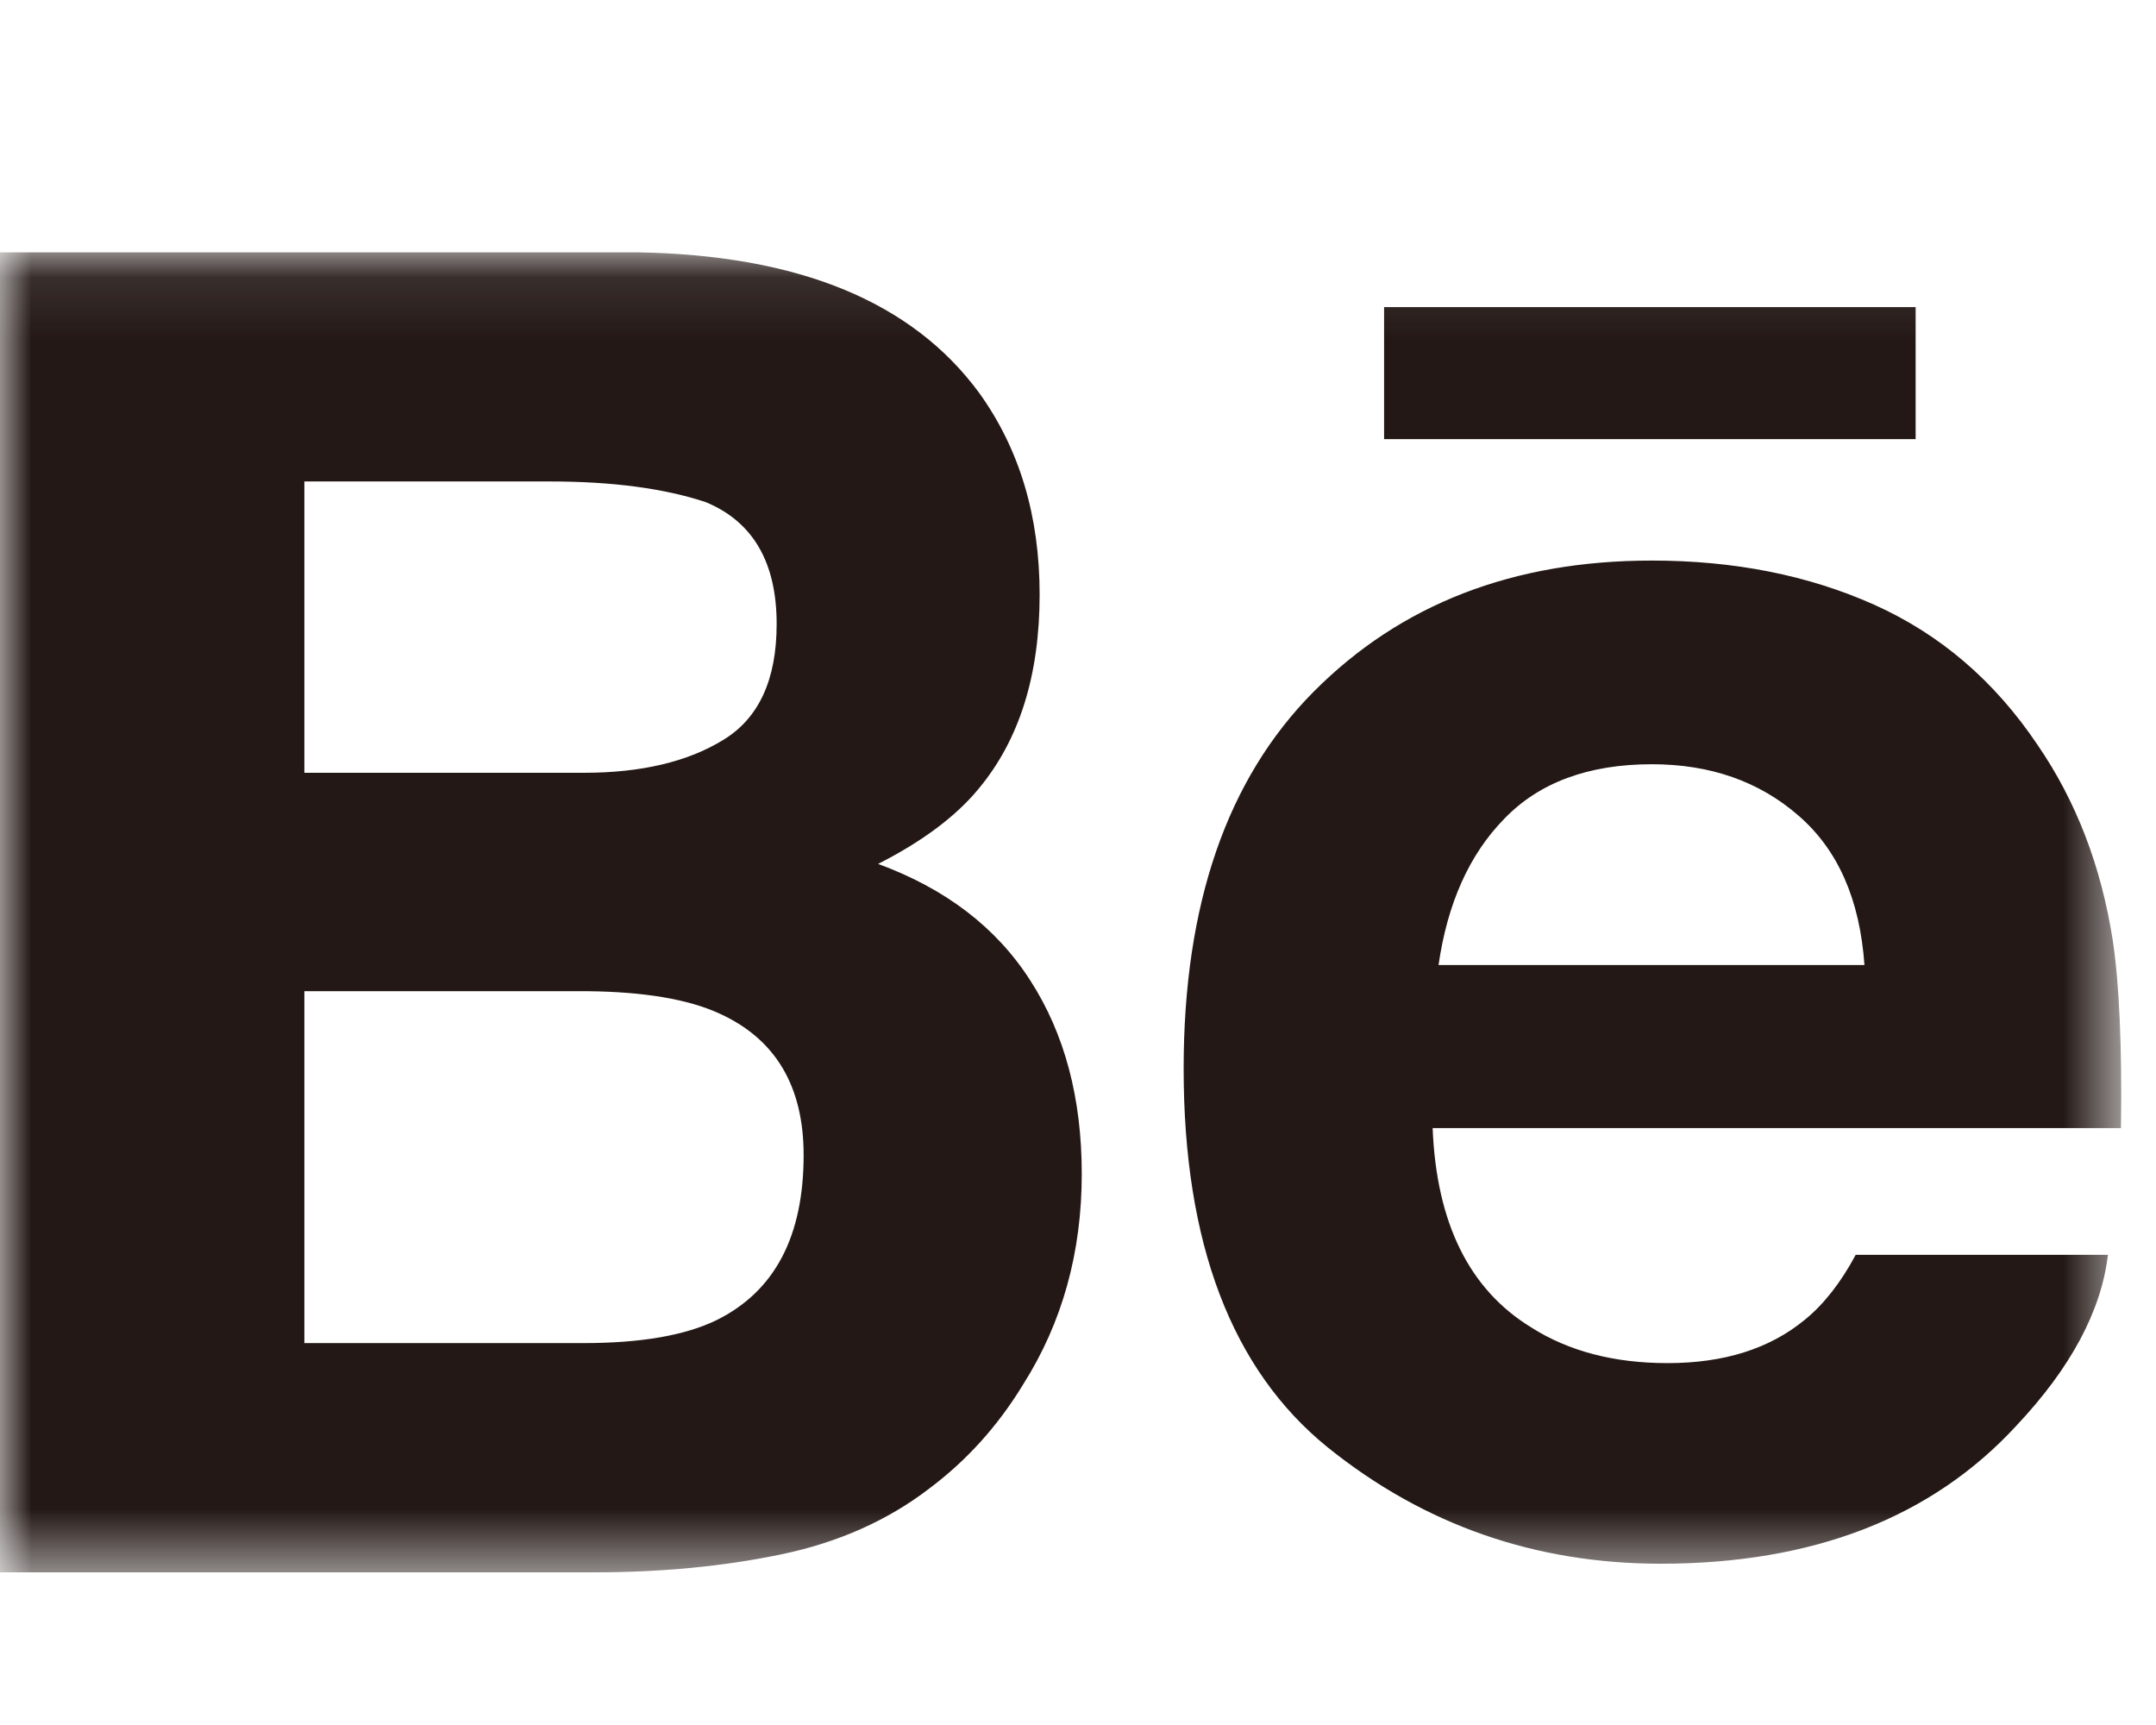 <?xml version="1.0" encoding="UTF-8"?>
<svg width="35px" height="28px" viewBox="0 0 35 28" version="1.1" xmlns="http://www.w3.org/2000/svg" xmlns:xlink="http://www.w3.org/1999/xlink">
    <!-- Generator: Sketch 46.2 (44496) - http://www.bohemiancoding.com/sketch -->
    <title>weibo-website-logo copy 2</title>
    <desc>Created with Sketch.</desc>
    <defs>
        <polygon id="path-1" points="34.435 21.522 34.435 0.096 0 0.096 0 10.809 0 21.522 34.435 21.522"></polygon>
    </defs>
    <g id="Page-1" stroke="none" stroke-width="1" fill="none" fill-rule="evenodd">
        <g id="Artboard-2" transform="translate(-234, -151)">
            <g id="behance-logo" transform="translate(234, 155)">
                <mask id="mask-2" fill="white">
                    <use xlink:href="#path-1"></use>
                </mask>
                <g id="Clip-2"></g>
                <path d="M22.469,3.128 L31.098,3.128 L31.098,0.985 L22.469,0.985 L22.469,3.128 Z M16.726,11.916 C17.283,12.779 17.561,13.825 17.561,15.054 C17.561,16.327 17.247,17.466 16.609,18.473 C16.203,19.14 15.698,19.702 15.093,20.156 C14.411,20.681 13.602,21.04 12.674,21.232 C11.744,21.425 10.735,21.522 9.649,21.522 L0,21.522 L0,0.096 L10.348,0.096 C12.956,0.139 14.806,0.893 15.896,2.378 C16.552,3.289 16.877,4.379 16.877,5.65 C16.877,6.96 16.549,8.008 15.887,8.803 C15.519,9.25 14.975,9.657 14.255,10.023 C15.345,10.423 16.173,11.051 16.726,11.916 Z M4.941,8.544 L9.475,8.544 C10.408,8.544 11.161,8.366 11.74,8.011 C12.321,7.658 12.608,7.03 12.608,6.128 C12.608,5.13 12.225,4.469 11.458,4.151 C10.798,3.931 9.954,3.815 8.93,3.815 L4.941,3.815 L4.941,8.544 Z M13.046,14.748 C13.046,13.635 12.592,12.867 11.684,12.454 C11.176,12.219 10.458,12.099 9.541,12.089 L4.941,12.089 L4.941,17.801 L9.47,17.801 C10.398,17.801 11.12,17.679 11.639,17.425 C12.577,16.958 13.046,16.069 13.046,14.748 Z M34.298,11.264 C34.403,11.964 34.45,12.98 34.431,14.311 L23.257,14.311 C23.319,15.852 23.851,16.932 24.86,17.548 C25.469,17.935 26.207,18.126 27.072,18.126 C27.984,18.126 28.727,17.894 29.299,17.422 C29.611,17.169 29.886,16.814 30.125,16.368 L34.22,16.368 C34.111,17.28 33.618,18.202 32.733,19.142 C31.36,20.633 29.434,21.382 26.96,21.382 C24.918,21.382 23.117,20.751 21.553,19.493 C19.996,18.232 19.215,16.185 19.215,13.345 C19.215,10.683 19.917,8.645 21.326,7.227 C22.74,5.805 24.567,5.099 26.816,5.099 C28.15,5.099 29.353,5.336 30.426,5.816 C31.496,6.296 32.378,7.051 33.075,8.088 C33.704,9.003 34.11,10.059 34.298,11.264 Z M30.267,11.664 C30.192,10.597 29.835,9.79 29.194,9.237 C28.559,8.684 27.765,8.405 26.816,8.405 C25.785,8.405 24.989,8.702 24.423,9.287 C23.853,9.868 23.498,10.66 23.353,11.664 L30.267,11.664 Z" id="Fill-1" fill="#231815" mask="url(#mask-2)"></path>
            </g>
        </g>
    </g>
</svg>